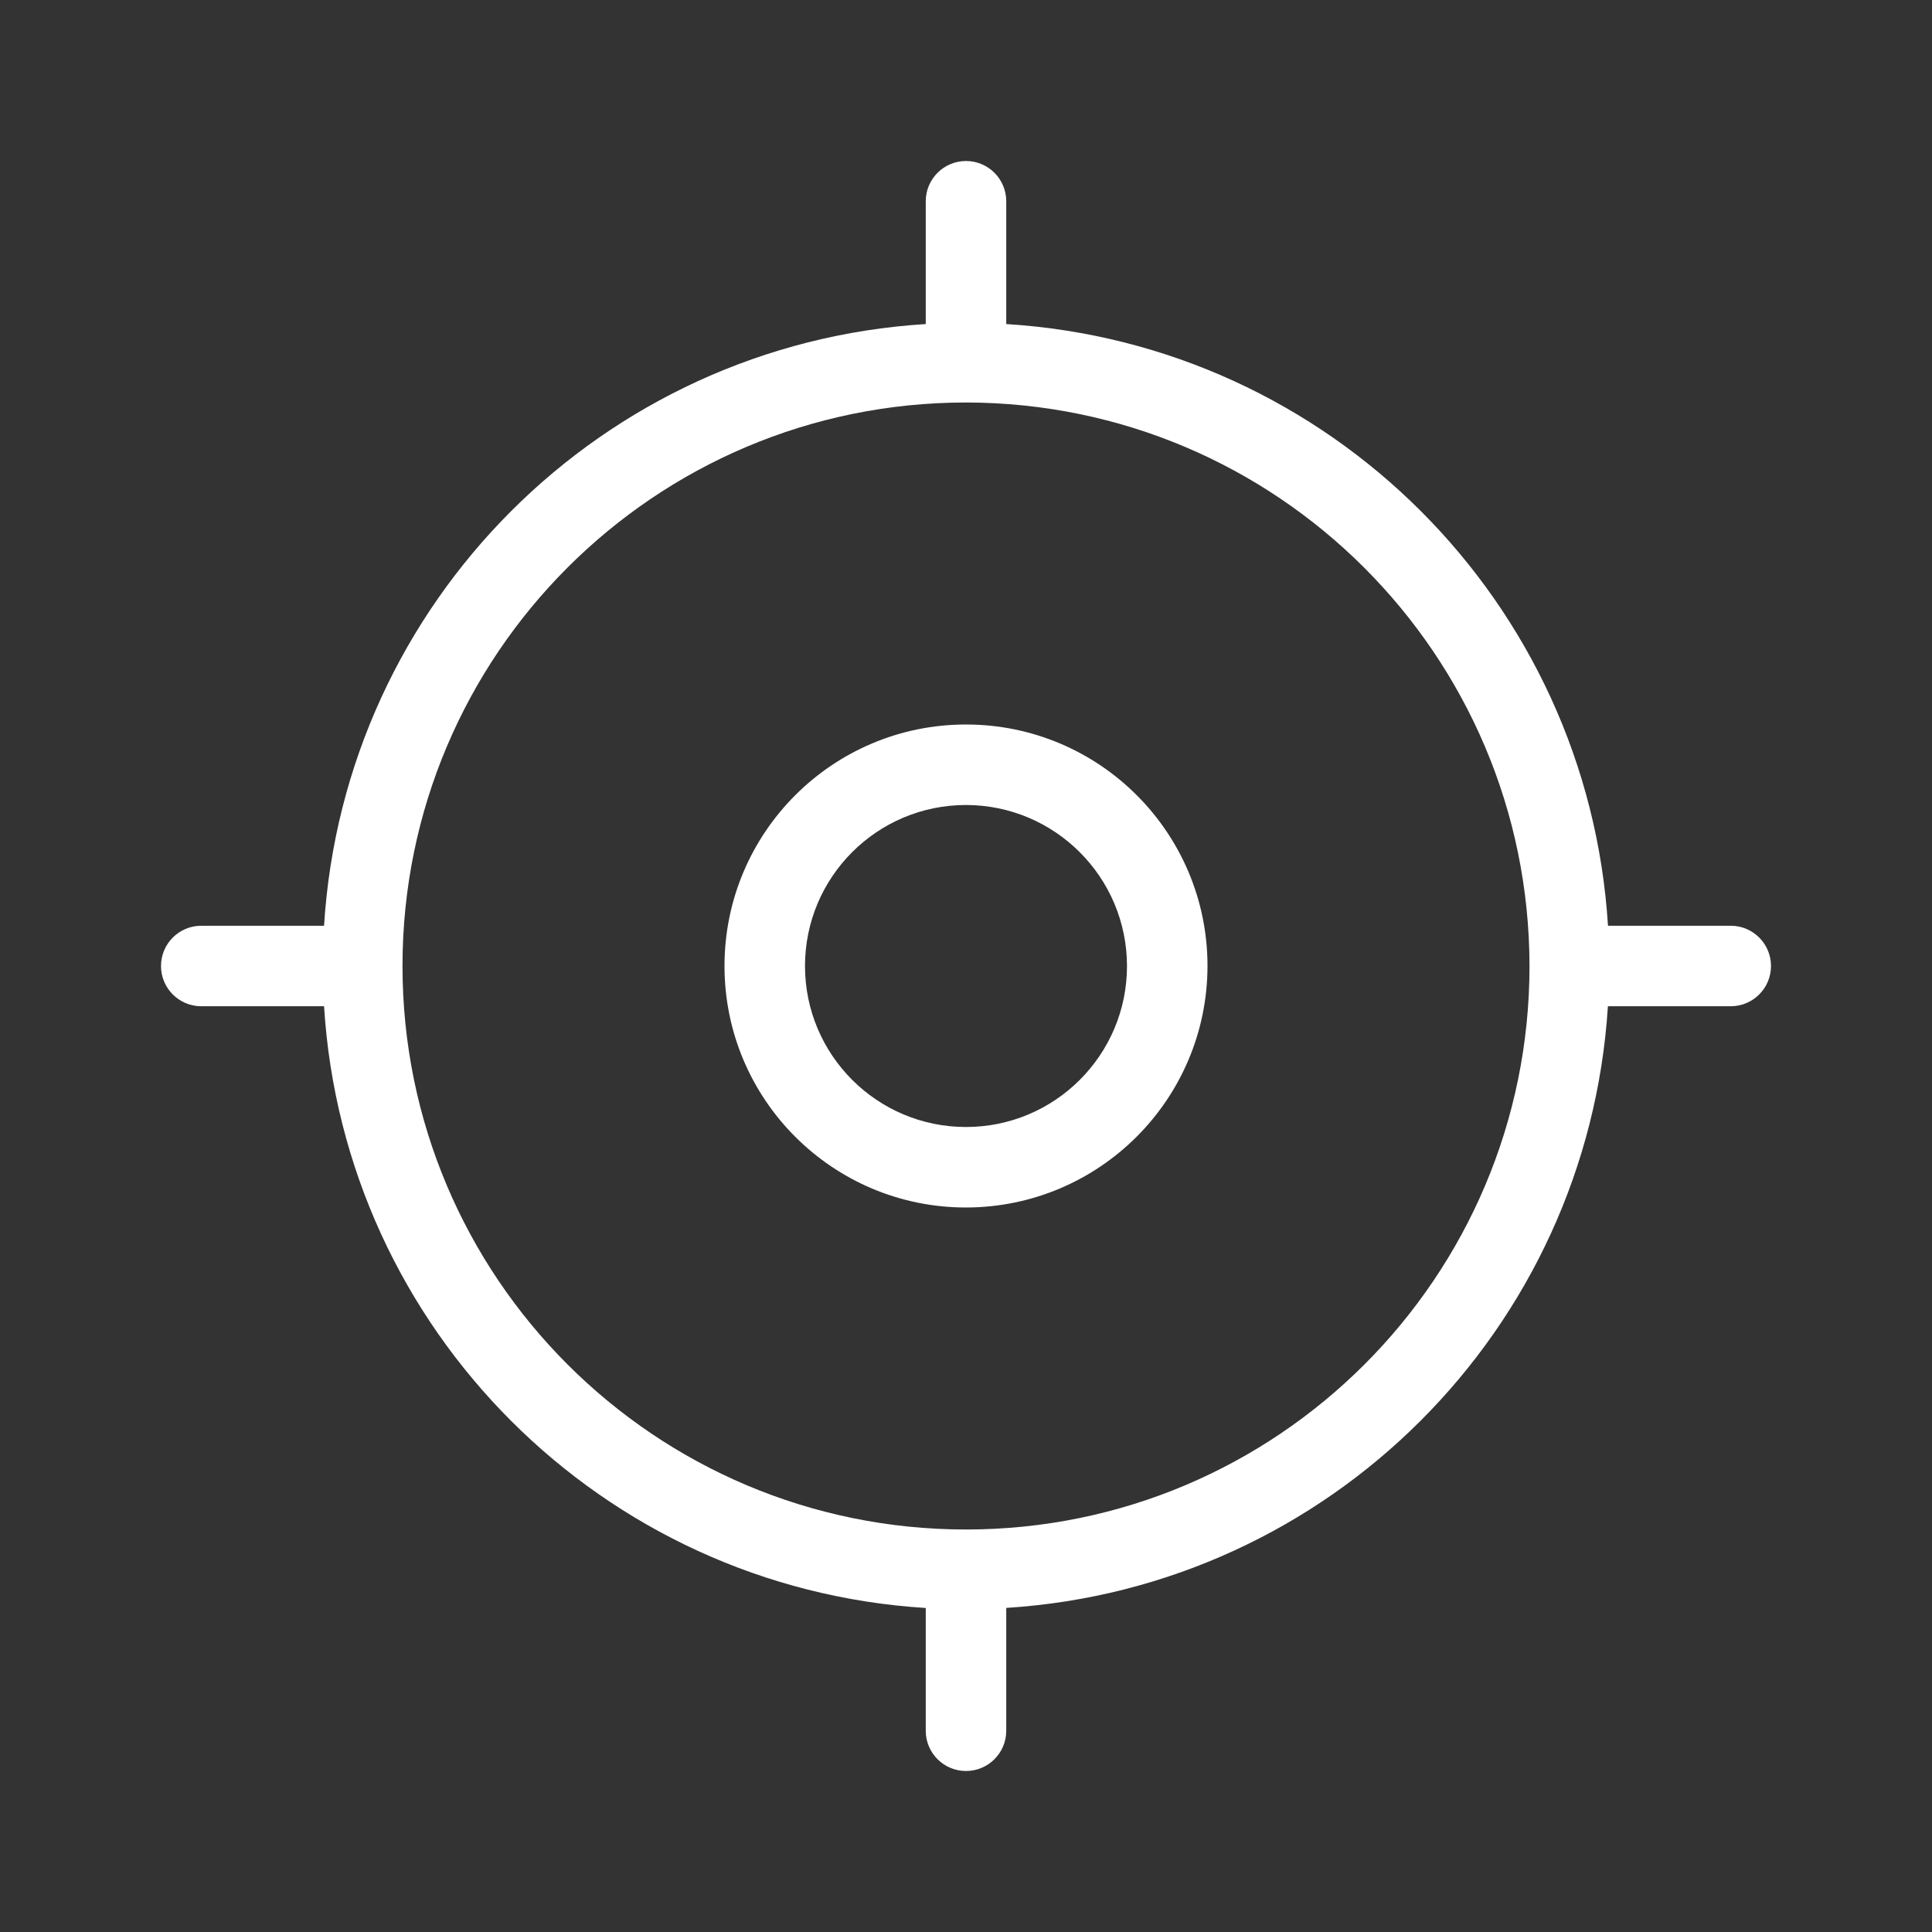 <svg width="48" height="48" viewBox="0 0 48 48" fill="none" xmlns="http://www.w3.org/2000/svg">
<rect x="0" y="0" width="48" height="48" fill="#333333" stroke="none"/>
<path d="M43 23H39.95C39.451 14.964 33.036 8.549 25 8.051V5C25 4.448 24.552 4 24 4C23.448 4 23 4.448 23 5V8.051C14.964 8.549 8.549 14.964 8.051 23H5C4.448 23 4 23.448 4 24C4 24.552 4.448 25 5 25H8.051C8.549 33.036 14.964 39.451 23 39.95V43.001C23 43.553 23.448 44 24 44C24.552 44 25 43.552 25 43V39.948C33.032 39.442 39.442 33.032 39.948 25H43C43.552 25 44 24.552 44 24C44 23.448 43.552 23 43 23ZM24 38C16.268 38 10 31.732 10 24C10 16.268 16.268 10 24 10C31.728 10.009 37.991 16.272 38 24C38 31.732 31.732 38 24 38ZM24 18C20.686 18 18 20.686 18 24C18 27.314 20.686 30 24 30C27.312 29.996 29.996 27.312 30 24C30 20.686 27.314 18 24 18ZM24 28C21.791 28 20 26.209 20 24C20 21.791 21.791 20 24 20C26.208 20.003 27.997 21.792 28 24C28 26.209 26.209 28 24 28Z" fill="white"/>
</svg>
